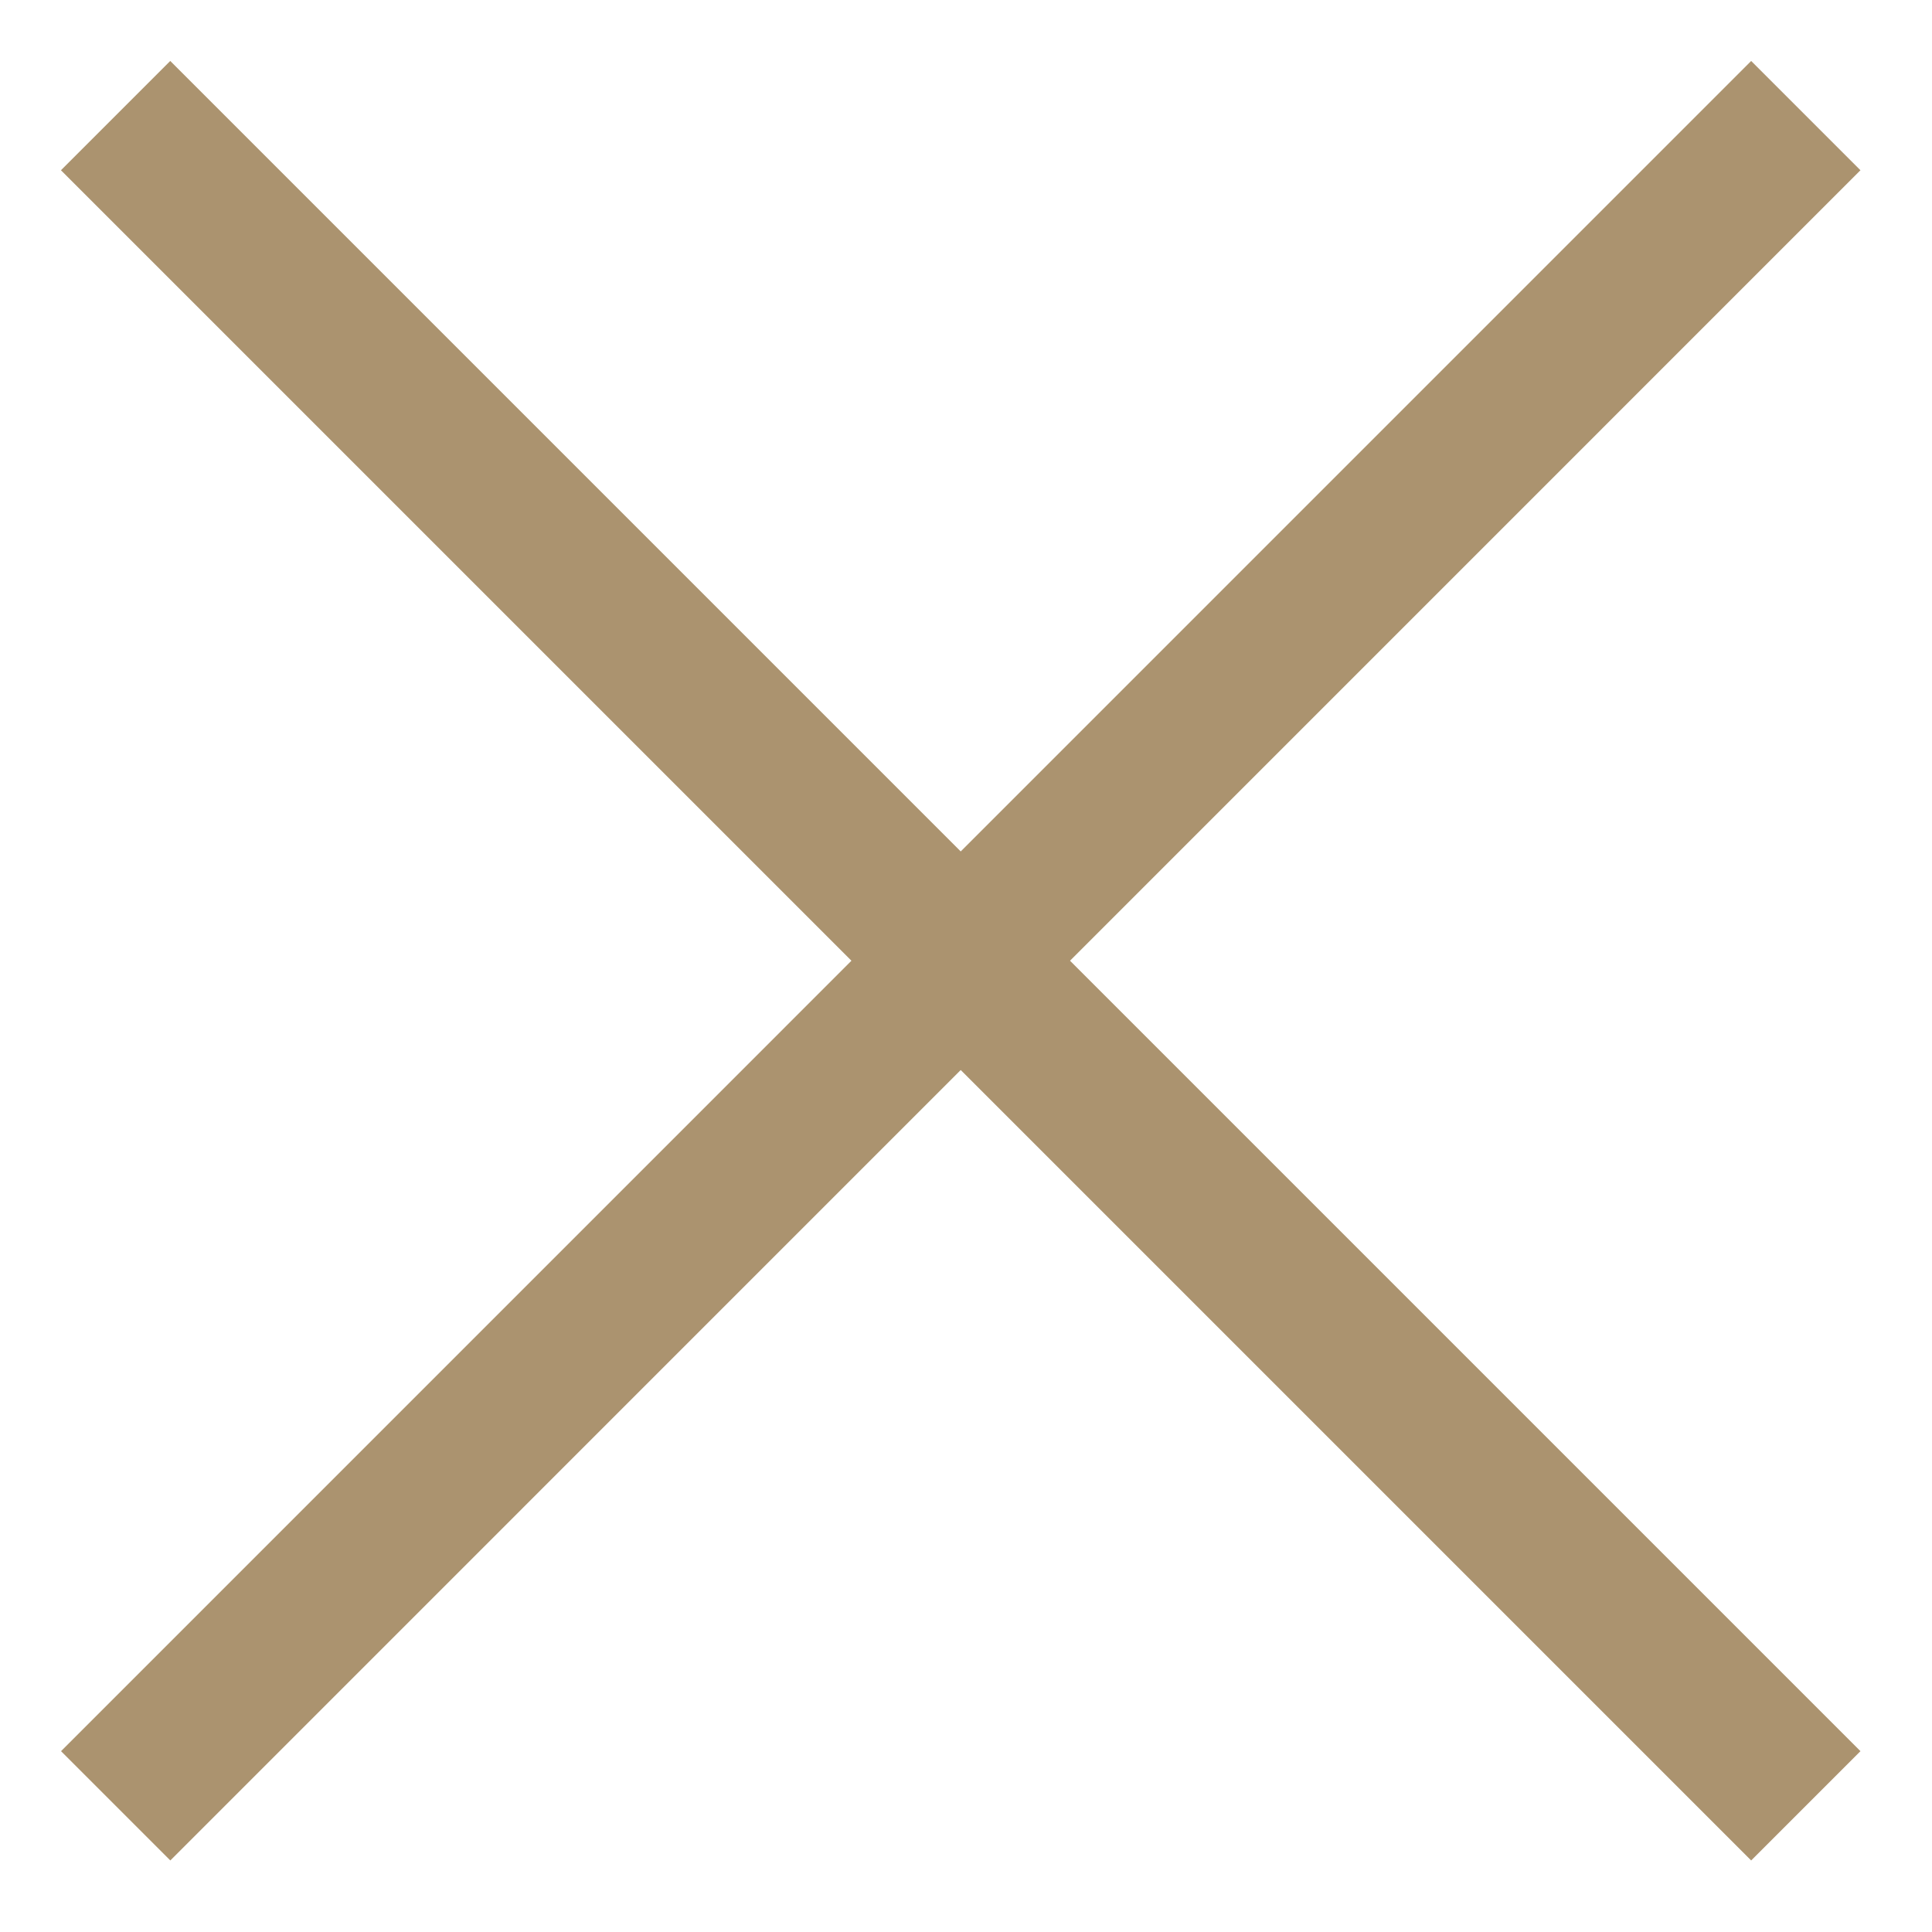 <?xml version="1.0" encoding="UTF-8"?> <svg xmlns="http://www.w3.org/2000/svg" width="25" height="25" viewBox="0 0 25 25" fill="none"> <path fill-rule="evenodd" clip-rule="evenodd" d="M22.66 22.66L2.203 2.203L22.66 22.66Z" fill="#AB936F"></path> <path d="M22.66 22.66L2.203 2.203" stroke="#AB936F" stroke-width="2" stroke-linecap="square"></path> <path fill-rule="evenodd" clip-rule="evenodd" d="M2.204 22.66L22.66 2.203L2.204 22.66Z" fill="#AB936F"></path> <path d="M2.204 22.66L22.66 2.203" stroke="#AB936F" stroke-width="2" stroke-linecap="square"></path> </svg> 